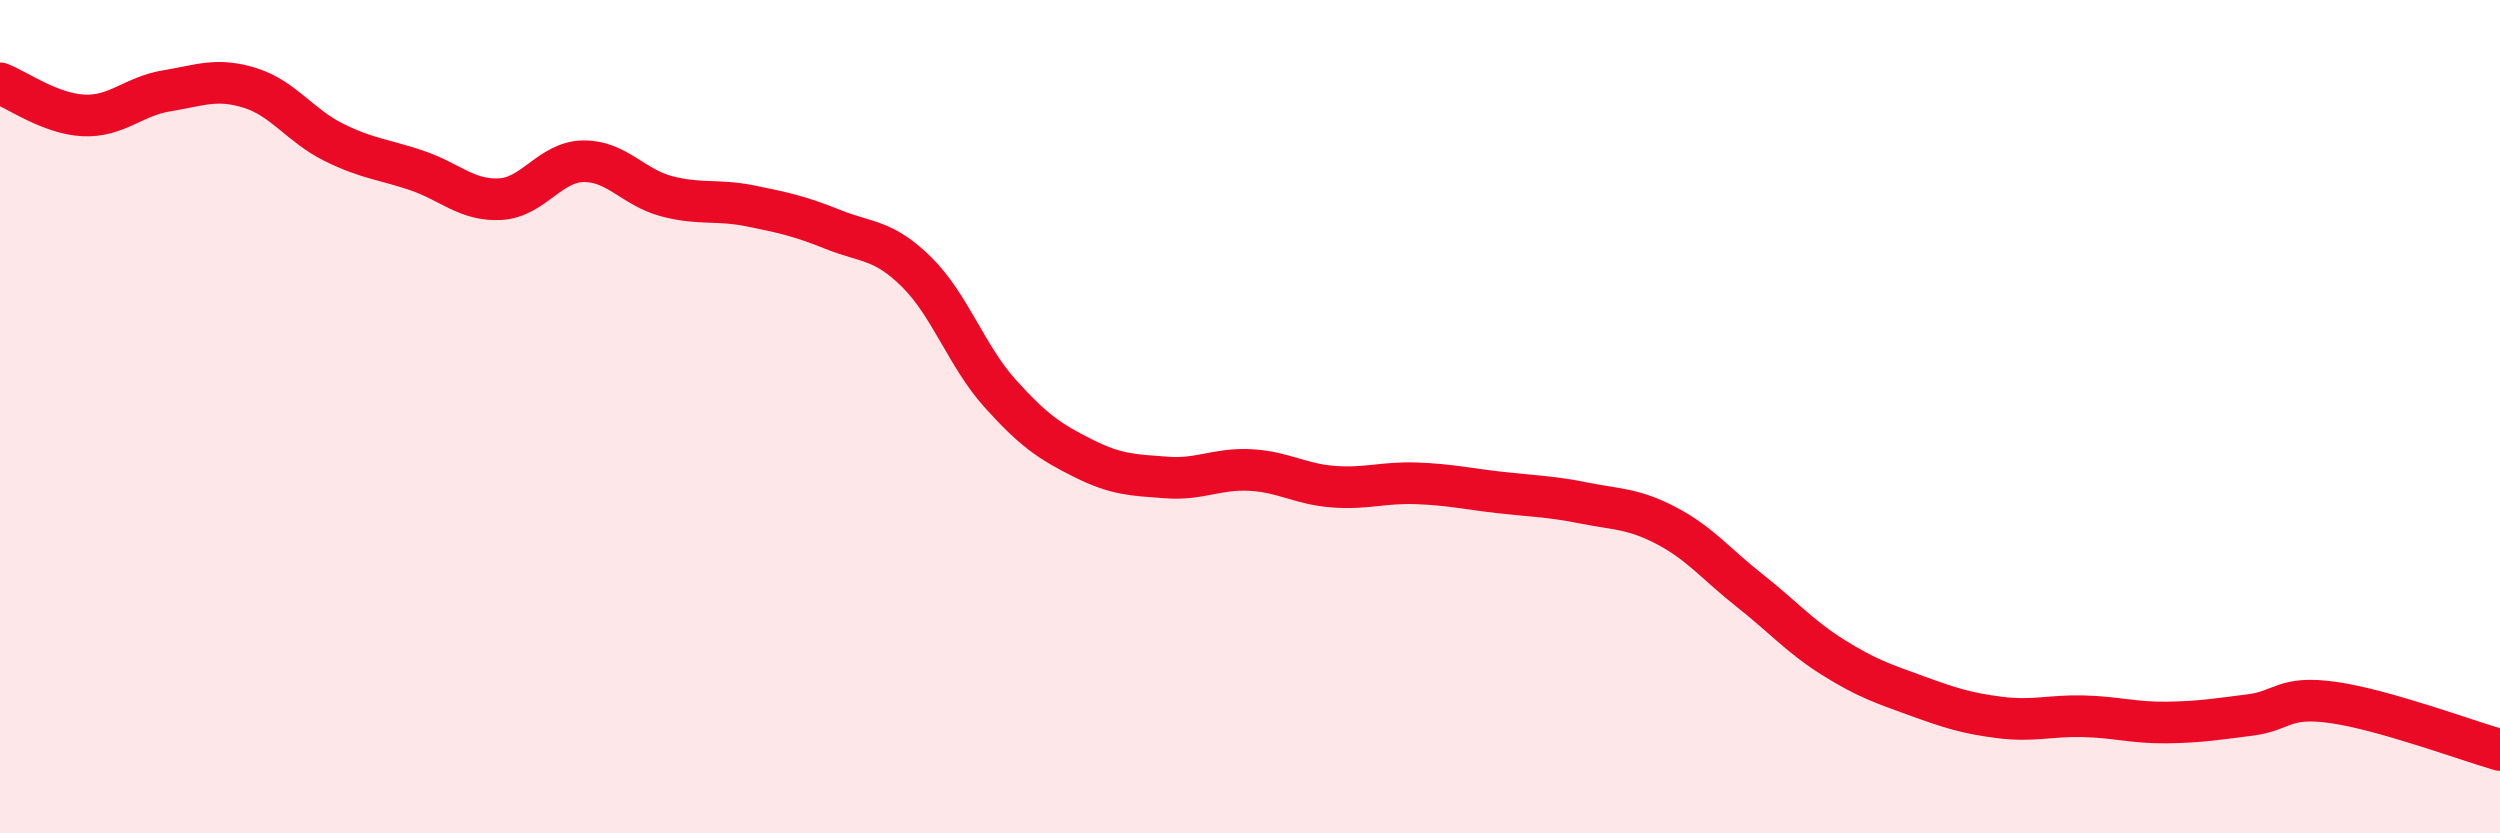 
    <svg width="60" height="20" viewBox="0 0 60 20" xmlns="http://www.w3.org/2000/svg">
      <path
        d="M 0,2 C 0.4,2.15 1.2,2.73 2,2.77 C 2.8,2.81 3.2,2.31 4,2.18 C 4.8,2.05 5.2,1.86 6,2.11 C 6.8,2.36 7.2,3.01 8,3.41 C 8.8,3.81 9.2,3.82 10,4.09 C 10.8,4.36 11.2,4.82 12,4.78 C 12.8,4.74 13.2,3.88 14,3.87 C 14.8,3.86 15.2,4.5 16,4.71 C 16.8,4.92 17.2,4.78 18,4.94 C 18.8,5.1 19.2,5.19 20,5.51 C 20.8,5.83 21.2,5.74 22,6.53 C 22.8,7.32 23.2,8.55 24,9.44 C 24.8,10.33 25.2,10.6 26,11 C 26.8,11.4 27.2,11.4 28,11.46 C 28.8,11.52 29.2,11.24 30,11.28 C 30.8,11.32 31.2,11.62 32,11.68 C 32.8,11.74 33.2,11.57 34,11.6 C 34.8,11.63 35.2,11.73 36,11.82 C 36.8,11.91 37.2,11.91 38,12.07 C 38.8,12.23 39.2,12.2 40,12.62 C 40.8,13.04 41.2,13.55 42,14.18 C 42.8,14.81 43.2,15.28 44,15.78 C 44.8,16.28 45.2,16.41 46,16.7 C 46.8,16.99 47.2,17.12 48,17.22 C 48.8,17.32 49.2,17.17 50,17.19 C 50.8,17.21 51.2,17.35 52,17.34 C 52.8,17.33 53.2,17.26 54,17.16 C 54.8,17.06 54.8,16.69 56,16.86 C 57.2,17.03 59.2,17.77 60,18L60 20L0 20Z"
        fill="#EB0A25"
        opacity="0.1"
        stroke-linecap="round"
        stroke-linejoin="round"
      />
      <path
        d="M 0,2 C 0.4,2.15 1.2,2.73 2,2.77 C 2.8,2.81 3.2,2.31 4,2.18 C 4.8,2.05 5.2,1.86 6,2.11 C 6.8,2.36 7.2,3.01 8,3.41 C 8.8,3.81 9.2,3.82 10,4.09 C 10.8,4.36 11.2,4.82 12,4.78 C 12.8,4.74 13.2,3.88 14,3.87 C 14.8,3.86 15.2,4.5 16,4.71 C 16.8,4.92 17.2,4.78 18,4.94 C 18.8,5.1 19.2,5.19 20,5.51 C 20.8,5.83 21.2,5.74 22,6.53 C 22.8,7.32 23.2,8.55 24,9.44 C 24.8,10.33 25.2,10.6 26,11 C 26.8,11.4 27.2,11.4 28,11.46 C 28.8,11.52 29.2,11.24 30,11.28 C 30.8,11.32 31.2,11.62 32,11.68 C 32.8,11.74 33.2,11.57 34,11.6 C 34.8,11.63 35.2,11.73 36,11.82 C 36.8,11.91 37.2,11.91 38,12.07 C 38.8,12.23 39.2,12.2 40,12.62 C 40.8,13.04 41.2,13.55 42,14.18 C 42.8,14.81 43.2,15.28 44,15.78 C 44.8,16.28 45.2,16.41 46,16.7 C 46.8,16.99 47.2,17.12 48,17.22 C 48.8,17.32 49.2,17.17 50,17.19 C 50.8,17.21 51.2,17.35 52,17.34 C 52.8,17.33 53.2,17.26 54,17.16 C 54.8,17.06 54.8,16.69 56,16.86 C 57.2,17.03 59.2,17.77 60,18"
        stroke="#EB0A25"
        stroke-width="1"
        fill="none"
        stroke-linecap="round"
        stroke-linejoin="round"
      />
    </svg>
  